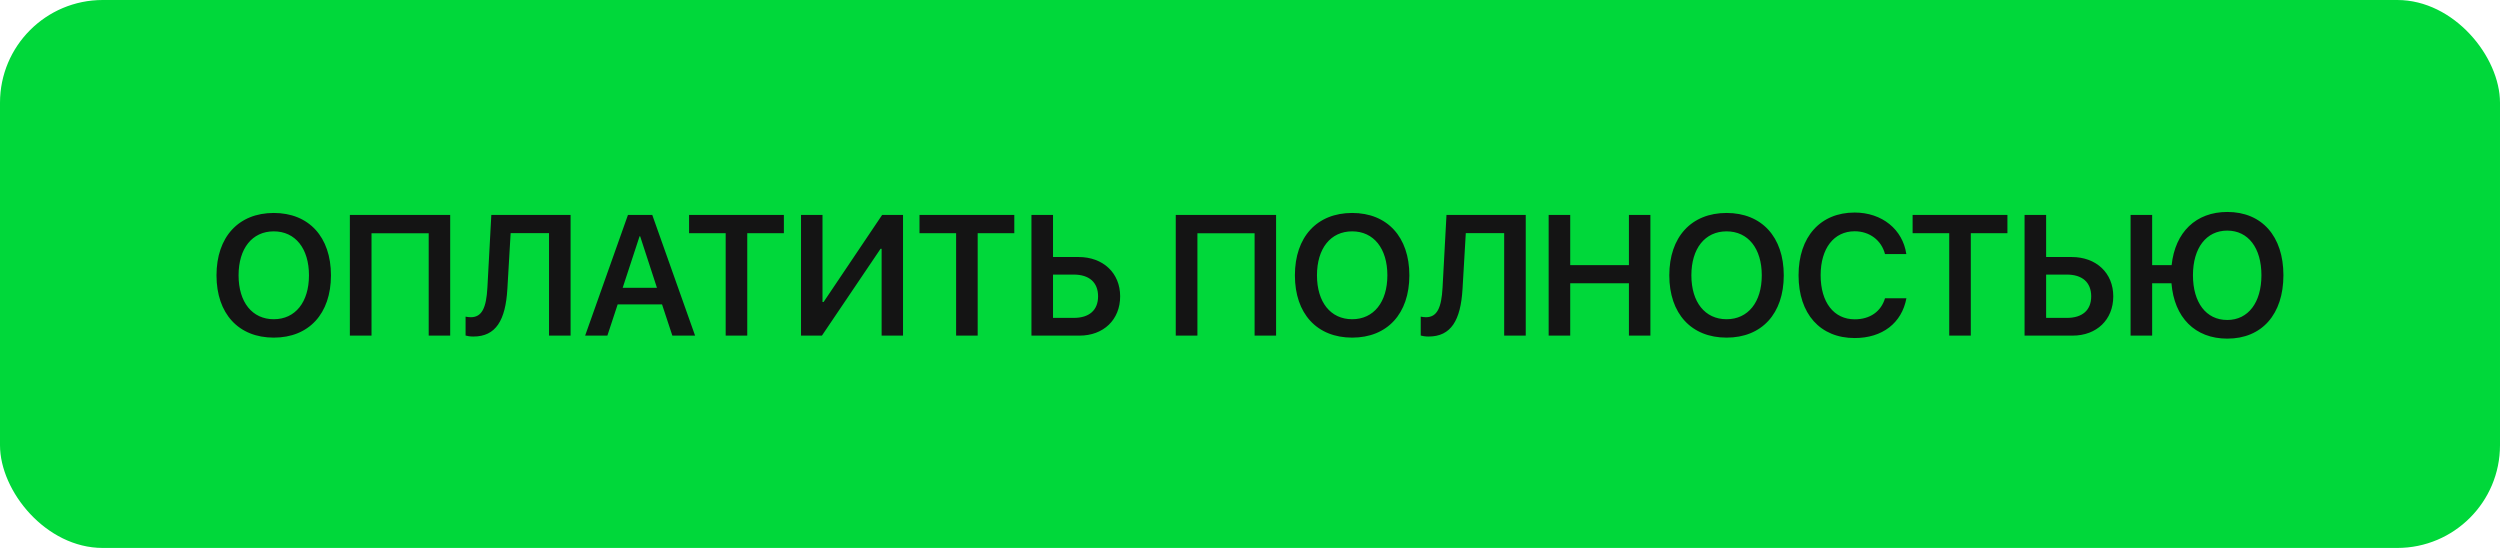 <?xml version="1.0" encoding="UTF-8"?> <svg xmlns="http://www.w3.org/2000/svg" width="365" height="80" viewBox="0 0 365 80" fill="none"><rect width="365" height="80" rx="15" fill="#00D83A"></rect><path d="M39.971 31.092C45.098 31.092 48.32 34.596 48.32 40.199C48.32 45.802 45.098 49.293 39.971 49.293C34.831 49.293 31.609 45.802 31.609 40.199C31.609 34.596 34.831 31.092 39.971 31.092ZM39.971 33.778C36.821 33.778 34.831 36.268 34.831 40.199C34.831 44.117 36.821 46.607 39.971 46.607C43.108 46.607 45.11 44.117 45.11 40.199C45.11 36.268 43.108 33.778 39.971 33.778ZM65.728 49H62.59V34.059H54.241V49H51.079V31.385H65.728V49ZM83.306 49H80.156V34.034H74.553L74.077 42.176C73.809 46.778 72.393 49.134 69.121 49.134C68.633 49.134 68.206 49.061 67.974 48.988V46.229C68.132 46.266 68.462 46.315 68.731 46.315C70.378 46.315 71.001 44.911 71.16 41.993L71.733 31.385H83.306V49ZM98.162 49L96.66 44.447H90.178L88.677 49H85.43L91.68 31.385H95.232L101.482 49H98.162ZM93.376 34.498L90.911 42.018H95.915L93.462 34.498H93.376ZM109.099 49H105.95V34.046H100.603V31.385H114.446V34.046H109.099V49ZM128.716 49V36.329H128.557L120 49H116.948V31.385H120.085V44.093H120.244L128.789 31.385H131.841V49H128.716ZM142.742 49H139.592V34.046H134.246V31.385H148.088V34.046H142.742V49ZM150.591 49V31.385H153.74V37.525H157.476C161.052 37.525 163.542 39.857 163.542 43.263C163.542 46.681 161.113 49 157.61 49H150.591ZM153.74 46.412H156.78C159.026 46.412 160.32 45.289 160.32 43.263C160.32 41.224 159.014 40.089 156.768 40.089H153.74V46.412ZM186.309 49H183.171V34.059H174.822V49H171.66V31.385H186.309V49ZM197.417 31.092C202.544 31.092 205.767 34.596 205.767 40.199C205.767 45.802 202.544 49.293 197.417 49.293C192.278 49.293 189.055 45.802 189.055 40.199C189.055 34.596 192.278 31.092 197.417 31.092ZM197.417 33.778C194.268 33.778 192.278 36.268 192.278 40.199C192.278 44.117 194.268 46.607 197.417 46.607C200.554 46.607 202.556 44.117 202.556 40.199C202.556 36.268 200.554 33.778 197.417 33.778ZM222.759 49H219.609V34.034H214.006L213.53 42.176C213.262 46.778 211.846 49.134 208.574 49.134C208.086 49.134 207.659 49.061 207.427 48.988V46.229C207.585 46.266 207.915 46.315 208.184 46.315C209.832 46.315 210.454 44.911 210.613 41.993L211.187 31.385H222.759V49ZM240.959 49H237.822V41.358H229.253V49H226.104V31.385H229.253V38.709H237.822V31.385H240.959V49ZM252.08 31.092C257.207 31.092 260.43 34.596 260.43 40.199C260.43 45.802 257.207 49.293 252.08 49.293C246.941 49.293 243.718 45.802 243.718 40.199C243.718 34.596 246.941 31.092 252.08 31.092ZM252.08 33.778C248.931 33.778 246.941 36.268 246.941 40.199C246.941 44.117 248.931 46.607 252.08 46.607C255.217 46.607 257.219 44.117 257.219 40.199C257.219 36.268 255.217 33.778 252.08 33.778ZM270.781 49.354C265.752 49.354 262.59 45.838 262.59 40.187C262.59 34.571 265.776 31.031 270.781 31.031C274.761 31.031 277.8 33.485 278.325 37.098H275.212C274.688 35.072 272.954 33.766 270.781 33.766C267.754 33.766 265.813 36.256 265.813 40.187C265.813 44.142 267.742 46.62 270.793 46.62C273.015 46.62 274.639 45.484 275.212 43.544H278.337C277.666 47.157 274.834 49.354 270.781 49.354ZM287.737 49H284.587V34.046H279.241V31.385H293.083V34.046H287.737V49ZM295.586 49V31.385H298.735V37.525H302.471C306.047 37.525 308.538 39.857 308.538 43.263C308.538 46.681 306.108 49 302.605 49H295.586ZM298.735 46.412H301.775C304.021 46.412 305.315 45.289 305.315 43.263C305.315 41.224 304.009 40.089 301.763 40.089H298.735V46.412ZM325.188 49.44C320.464 49.44 317.437 46.351 317.034 41.358H314.214V49H311.064V31.385H314.214V38.709H317.058C317.571 33.888 320.61 30.946 325.188 30.946C330.242 30.946 333.379 34.498 333.379 40.187C333.379 45.863 330.254 49.44 325.188 49.44ZM325.176 33.668C322.124 33.668 320.171 36.195 320.171 40.187C320.171 44.154 322.075 46.717 325.176 46.717C328.252 46.717 330.168 44.154 330.168 40.187C330.168 36.195 328.24 33.668 325.176 33.668Z" fill="#141414"></path></svg> 